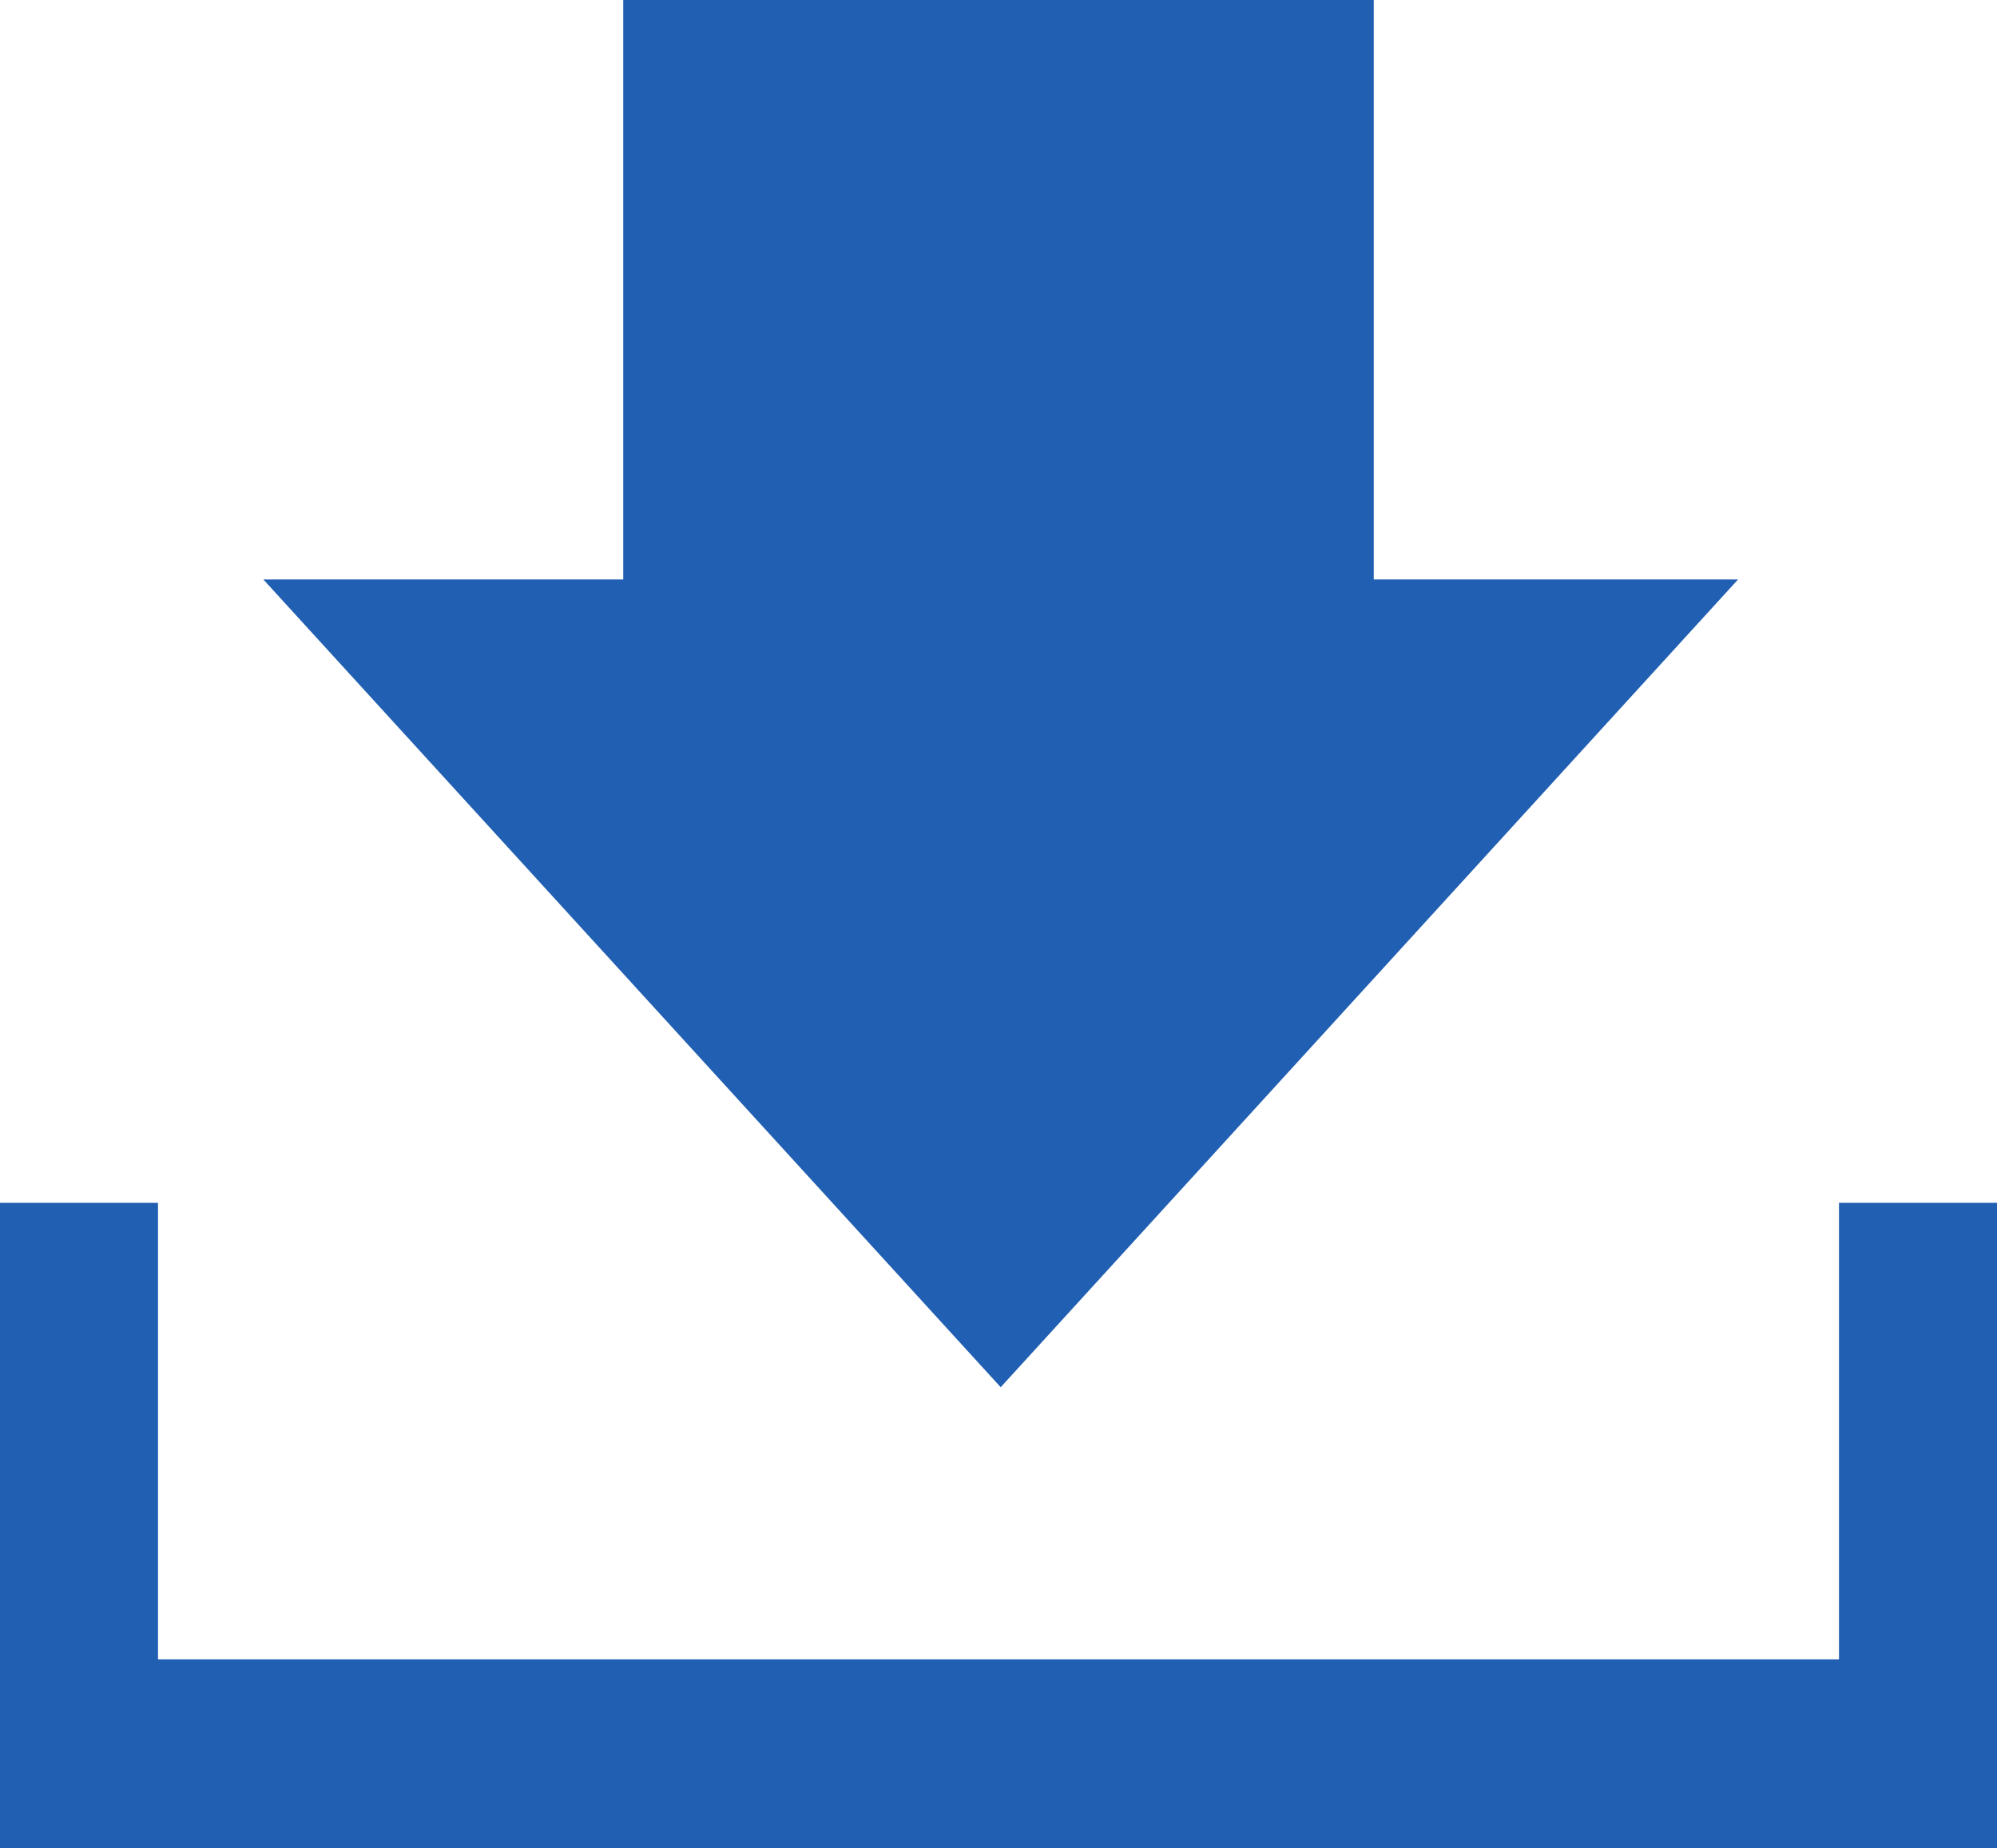 <svg xmlns="http://www.w3.org/2000/svg" viewBox="0 0 4.55 4.21"><defs><style>.cls-1{fill:#205fb2;}</style></defs><g id="レイヤー_2" data-name="レイヤー 2"><g id="Layer_1" data-name="Layer 1"><polygon class="cls-1" points="4.19 2.74 4.19 3.78 0.36 3.78 0.36 2.74 0 2.74 0 4.21 4.55 4.21 4.55 2.74 4.19 2.74"/><polygon class="cls-1" points="2.28 3.16 3.96 1.32 3.13 1.32 3.13 0 1.42 0 1.42 1.32 0.6 1.32 2.28 3.16"/></g></g></svg>